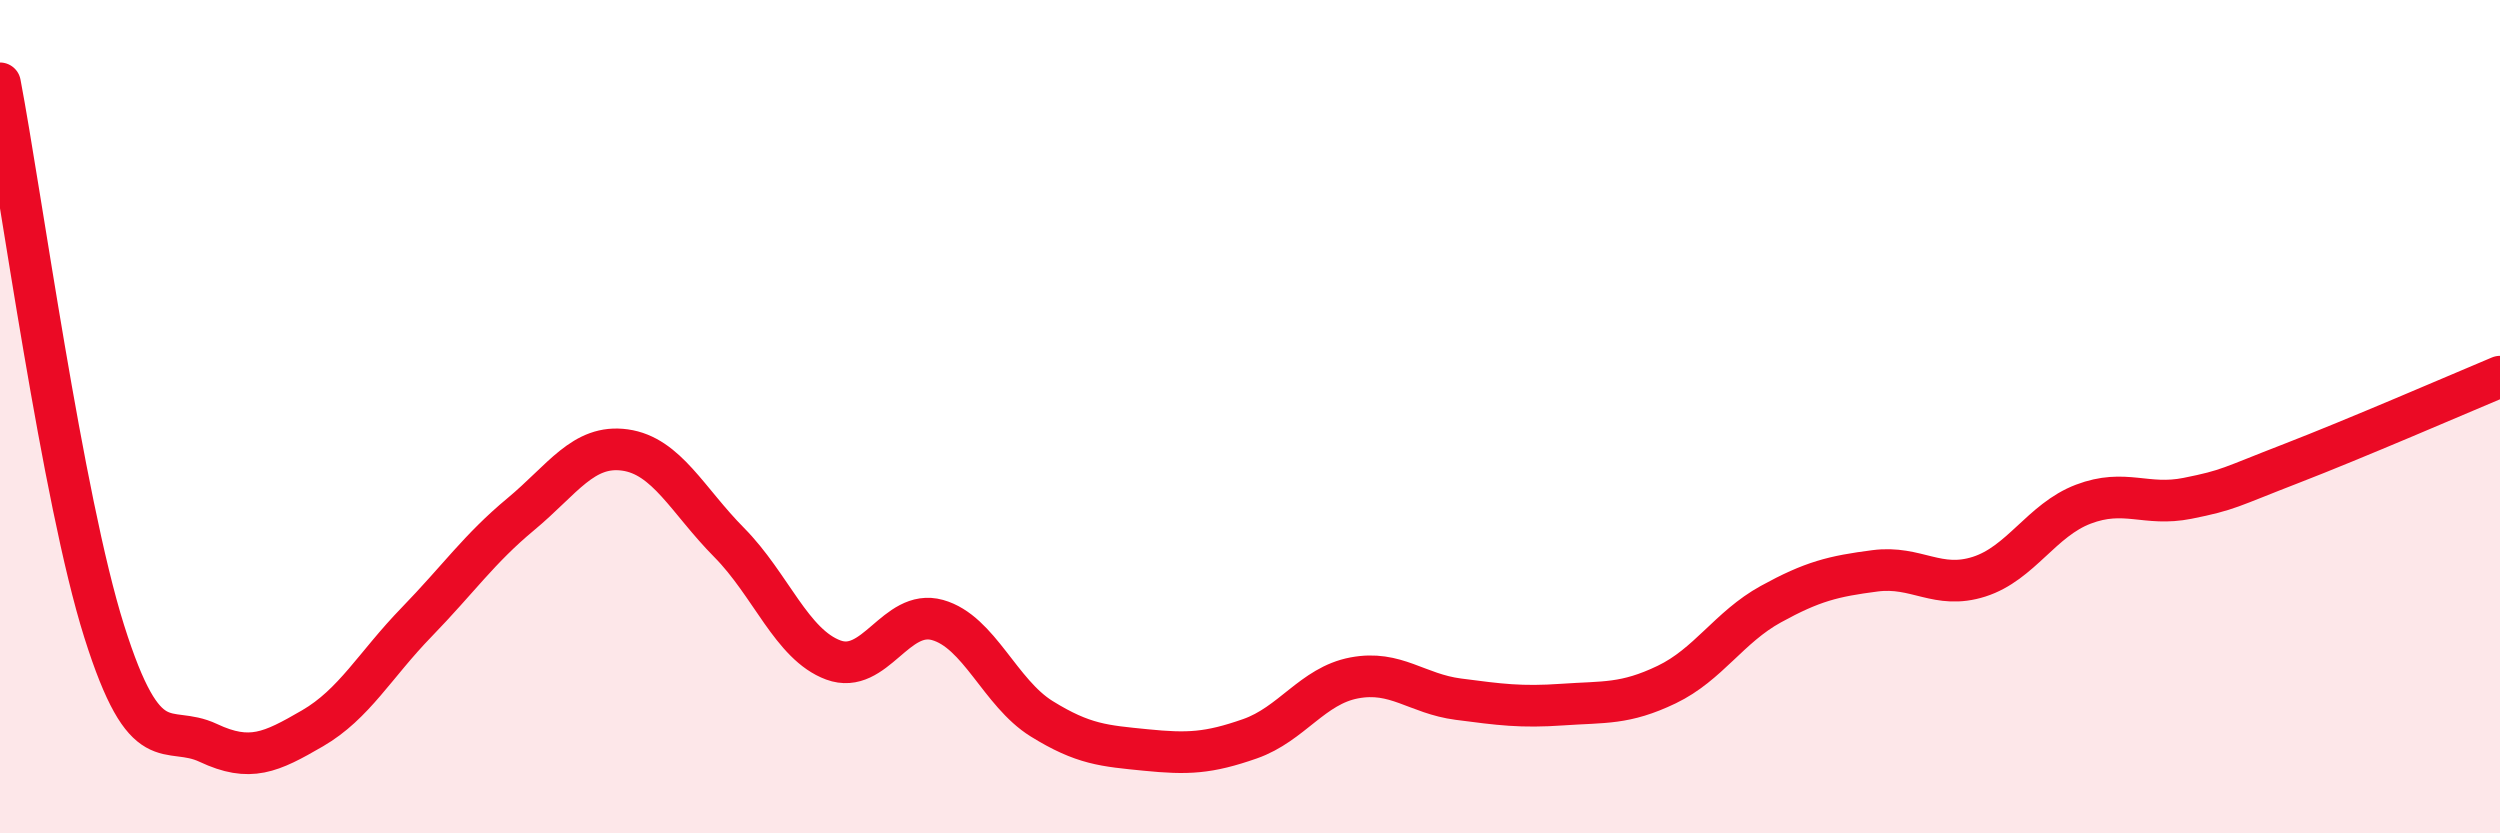 
    <svg width="60" height="20" viewBox="0 0 60 20" xmlns="http://www.w3.org/2000/svg">
      <path
        d="M 0,2 C 0.5,4.63 1.5,11.98 2.5,15.15 C 3.5,18.32 4,17.36 5,17.83 C 6,18.3 6.5,18.06 7.5,17.48 C 8.5,16.9 9,15.96 10,14.93 C 11,13.9 11.5,13.17 12.5,12.34 C 13.5,11.51 14,10.66 15,10.8 C 16,10.94 16.5,12.01 17.5,13.02 C 18.5,14.03 19,15.47 20,15.84 C 21,16.21 21.5,14.6 22.5,14.88 C 23.5,15.16 24,16.63 25,17.25 C 26,17.87 26.5,17.9 27.5,18 C 28.5,18.1 29,18.08 30,17.73 C 31,17.38 31.5,16.46 32.5,16.27 C 33.5,16.08 34,16.65 35,16.78 C 36,16.91 36.5,16.98 37.5,16.91 C 38.5,16.84 39,16.91 40,16.43 C 41,15.95 41.5,15.05 42.5,14.5 C 43.5,13.95 44,13.83 45,13.7 C 46,13.57 46.5,14.16 47.5,13.84 C 48.5,13.52 49,12.48 50,12.1 C 51,11.72 51.5,12.16 52.5,11.96 C 53.5,11.76 53.5,11.7 55,11.12 C 56.5,10.54 59,9.46 60,9.04L60 20L0 20Z"
        fill="#EB0A25"
        opacity="0.1"
        stroke-linecap="round"
        stroke-linejoin="round"
      />
      <path
        d="M 0,2 C 0.5,4.63 1.5,11.98 2.5,15.15 C 3.5,18.32 4,17.36 5,17.83 C 6,18.3 6.5,18.06 7.5,17.48 C 8.5,16.9 9,15.96 10,14.93 C 11,13.9 11.5,13.17 12.5,12.34 C 13.5,11.51 14,10.66 15,10.8 C 16,10.94 16.5,12.01 17.5,13.02 C 18.5,14.03 19,15.47 20,15.84 C 21,16.21 21.5,14.6 22.5,14.88 C 23.5,15.16 24,16.63 25,17.25 C 26,17.87 26.5,17.9 27.5,18 C 28.5,18.1 29,18.08 30,17.73 C 31,17.38 31.5,16.46 32.5,16.27 C 33.5,16.08 34,16.65 35,16.78 C 36,16.91 36.5,16.98 37.5,16.91 C 38.5,16.84 39,16.91 40,16.43 C 41,15.95 41.5,15.05 42.5,14.5 C 43.5,13.95 44,13.83 45,13.7 C 46,13.57 46.5,14.16 47.5,13.84 C 48.5,13.52 49,12.48 50,12.1 C 51,11.72 51.5,12.16 52.5,11.96 C 53.5,11.76 53.5,11.7 55,11.12 C 56.5,10.54 59,9.46 60,9.04"
        stroke="#EB0A25"
        stroke-width="1"
        fill="none"
        stroke-linecap="round"
        stroke-linejoin="round"
      />
    </svg>
  